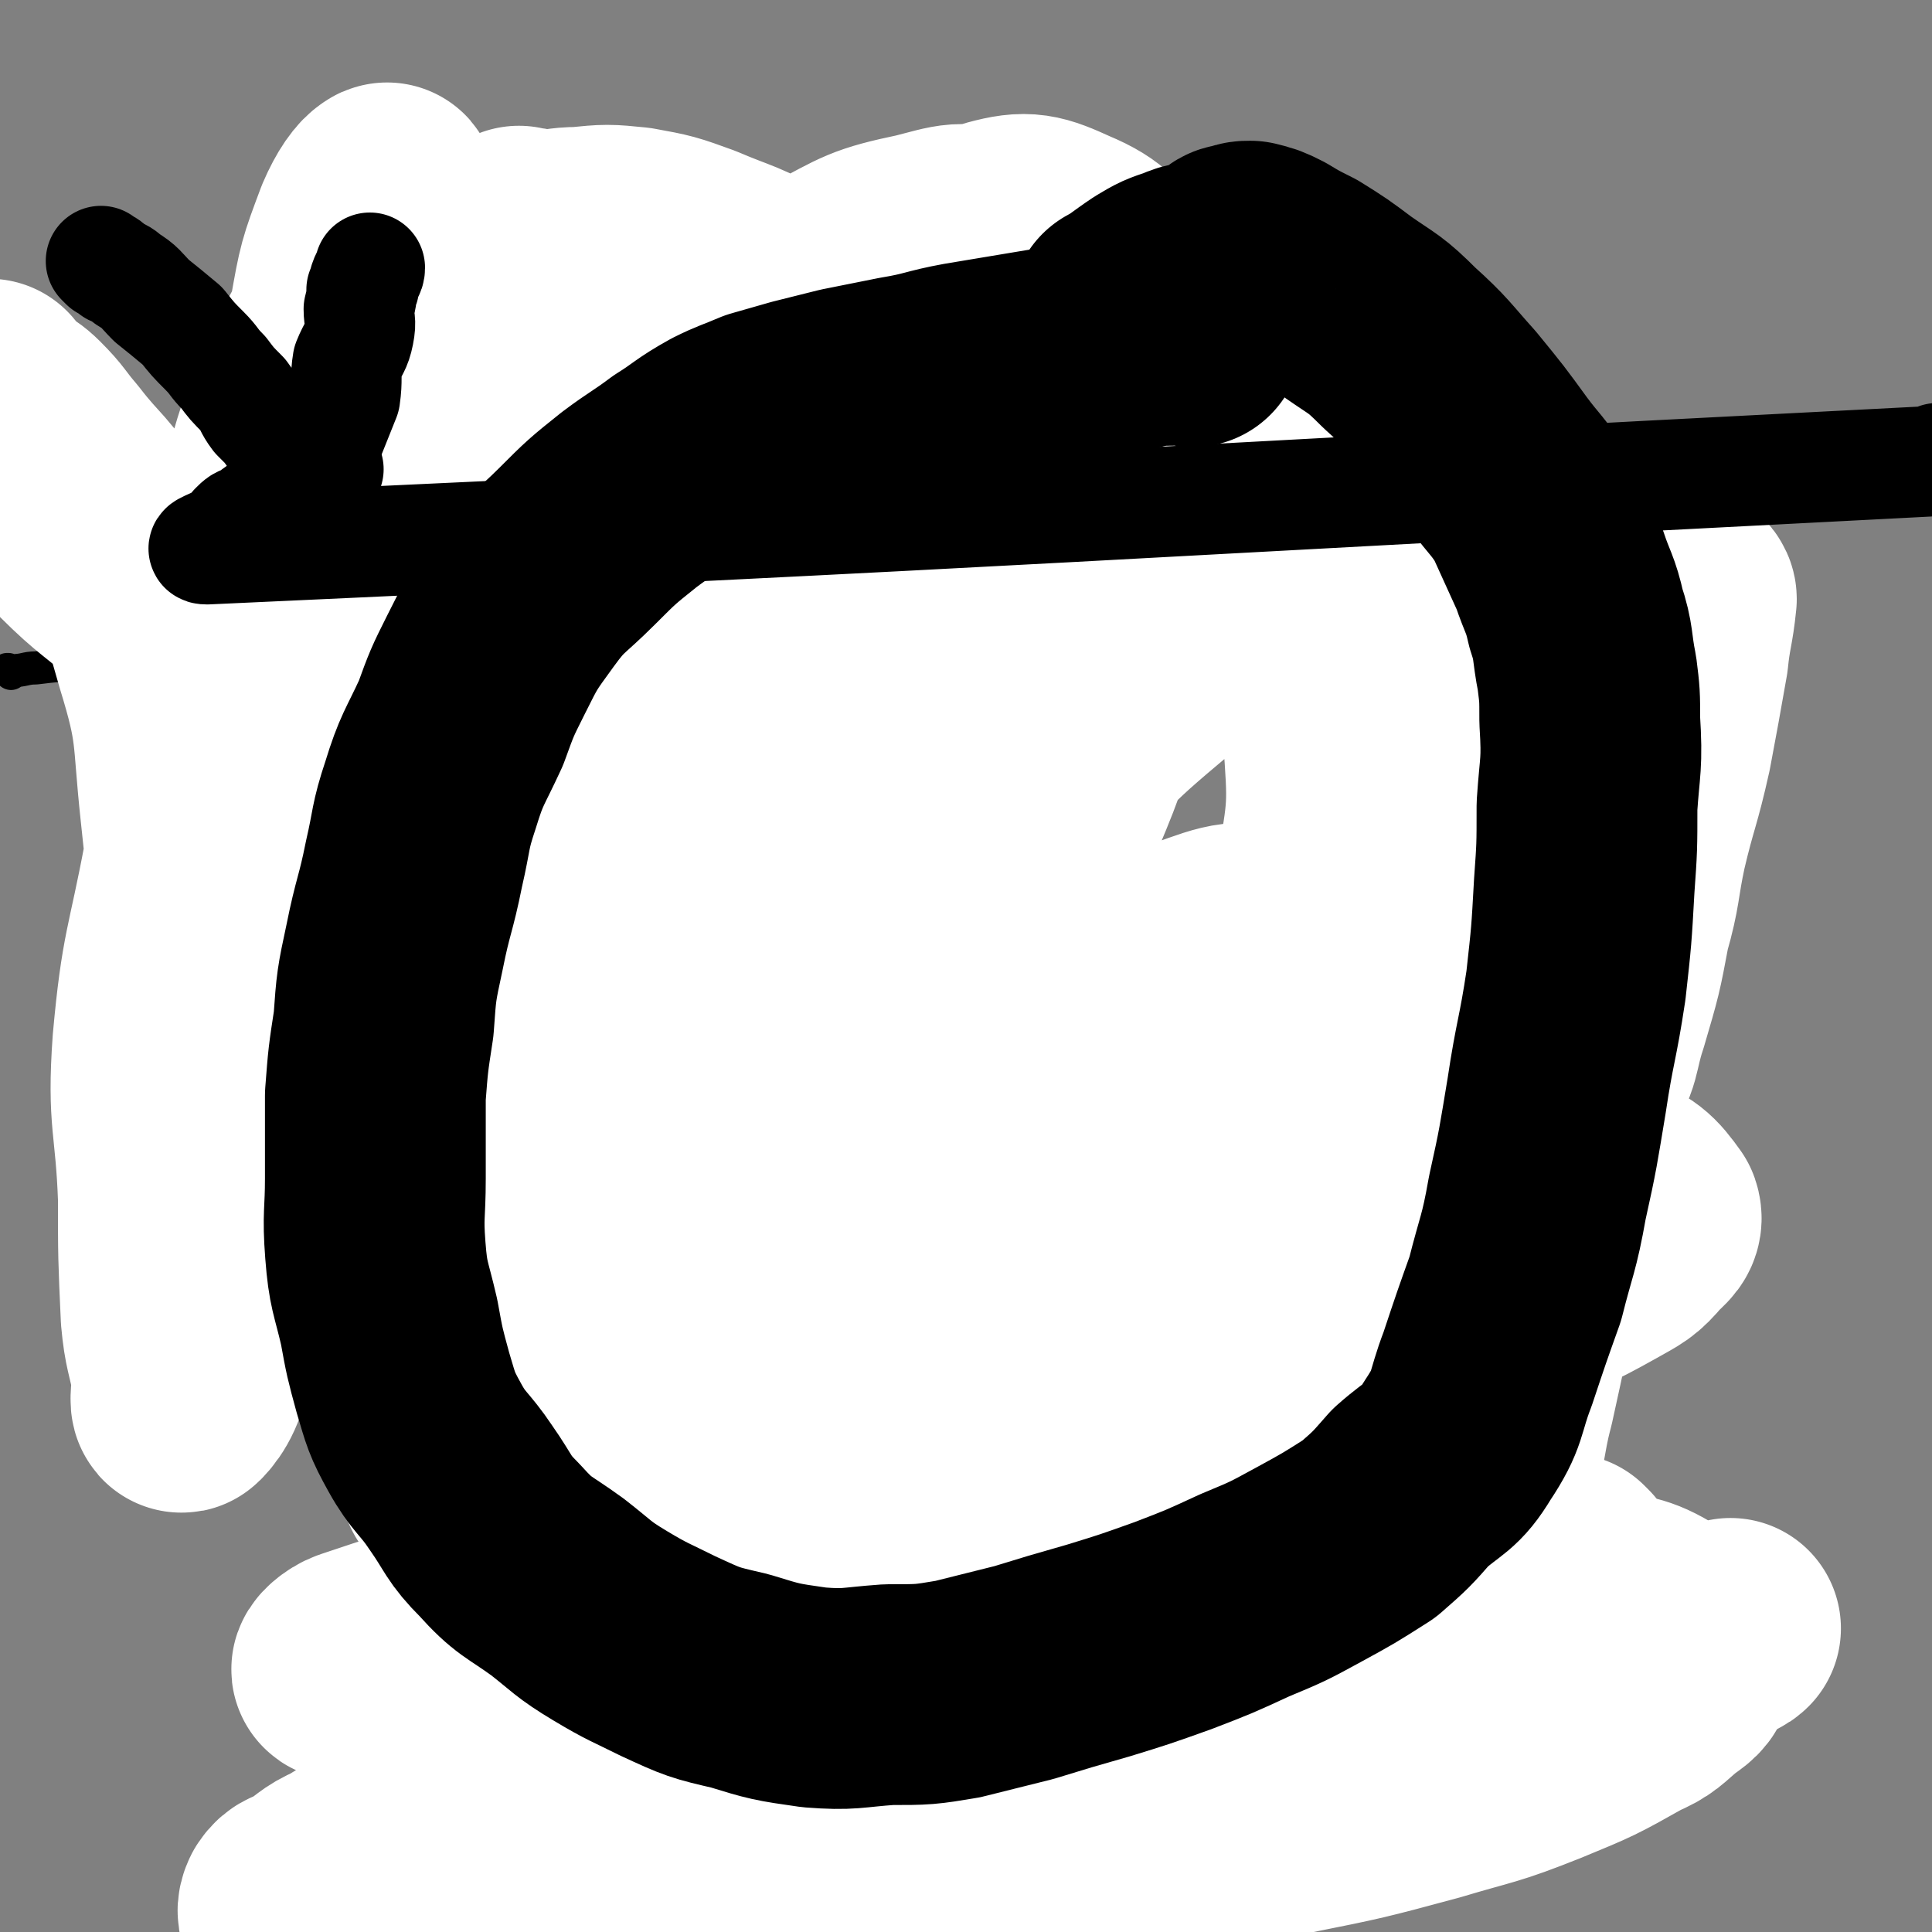 <svg viewBox='0 0 700 700' version='1.1' xmlns='http://www.w3.org/2000/svg' xmlns:xlink='http://www.w3.org/1999/xlink'><rect x="0" y="0" width="700" height="700" fill="#808080" stroke="none"/><g fill='none' stroke='#000000' stroke-width='12' stroke-linecap='round' stroke-linejoin='round'><path d='M359,186c-1,-1 -1,-1 -1,-1 -1,-1 0,0 0,0 0,0 0,0 0,0 0,0 0,0 0,0 -1,-1 0,0 0,0 0,0 -1,0 -1,0 -1,0 -1,0 -1,0 -1,0 -1,0 -1,0 -1,0 -1,0 -1,0 -1,0 -1,0 -3,0 0,0 0,0 0,0 -1,0 -1,0 -1,0 -2,1 -2,1 -4,1 -1,1 -1,0 -3,0 -2,0 -2,1 -4,1 -6,2 -5,2 -11,4 -5,2 -5,1 -10,3 -4,1 -4,1 -8,3 -5,1 -5,1 -9,3 -4,1 -3,1 -7,3 -3,1 -3,0 -6,2 -1,0 -1,0 -2,2 -1,0 0,1 -2,2 -3,2 -3,1 -7,4 -4,4 -3,4 -7,8 -4,4 -5,3 -10,7 -4,4 -4,4 -8,8 -5,5 -5,5 -10,10 -2,3 -2,3 -5,6 -4,5 -4,5 -7,9 -2,3 -1,4 -3,7 -2,4 -3,3 -4,7 -2,4 -1,5 -3,9 -1,6 -1,6 -3,11 -1,6 -2,6 -3,12 -1,6 -1,6 -2,12 0,5 -1,5 -2,10 0,6 0,6 0,12 0,5 0,5 0,10 0,5 -1,5 0,9 1,6 2,6 4,12 1,5 0,5 2,10 1,7 1,7 3,14 2,6 2,6 4,13 2,6 3,6 5,11 3,6 2,7 5,12 4,6 4,6 8,11 4,5 3,6 7,11 4,5 4,5 8,9 5,6 4,6 9,11 6,5 6,5 12,10 5,5 5,5 11,9 6,5 6,5 12,9 7,5 8,5 15,10 6,3 5,4 11,7 6,3 6,3 11,6 4,2 4,2 7,4 6,3 6,4 11,6 3,1 4,0 7,1 4,0 4,1 7,2 5,1 5,1 10,2 5,0 5,0 11,0 6,0 6,0 11,0 8,0 8,0 15,-1 8,-2 8,-3 17,-5 8,-3 8,-2 16,-5 6,-3 5,-4 11,-8 5,-4 6,-3 12,-7 7,-5 6,-6 13,-12 6,-6 6,-6 11,-12 6,-7 5,-8 11,-15 6,-7 6,-7 13,-14 5,-7 6,-6 11,-13 7,-6 7,-6 13,-13 4,-6 4,-6 9,-12 4,-5 5,-5 9,-10 4,-6 4,-6 7,-12 5,-10 5,-10 10,-19 4,-7 5,-6 8,-14 3,-7 2,-7 5,-14 1,-6 1,-6 3,-11 2,-6 3,-5 4,-11 1,-4 2,-5 2,-9 0,-2 -2,-2 -2,-5 -1,-3 0,-3 0,-7 0,-7 1,-7 0,-14 -1,-7 -1,-7 -3,-14 -1,-7 -2,-7 -4,-15 -1,-4 -1,-4 -3,-8 -2,-5 -1,-6 -4,-11 -2,-4 -2,-4 -5,-8 -3,-4 -4,-4 -8,-8 -4,-4 -4,-4 -8,-7 -6,-4 -6,-4 -12,-8 -7,-5 -7,-4 -14,-9 -7,-5 -7,-5 -13,-9 -8,-5 -8,-5 -16,-9 -8,-4 -8,-4 -16,-7 -6,-2 -6,0 -12,-2 -4,-1 -4,-2 -8,-3 -6,-1 -6,-1 -12,-2 -4,0 -5,0 -9,0 -5,-1 -5,-2 -10,-2 -5,-1 -5,0 -11,-1 -4,-1 -4,-2 -8,-3 -5,0 -5,0 -9,0 -4,0 -4,0 -8,0 -4,0 -4,0 -8,0 -4,0 -4,0 -8,0 -5,0 -5,0 -10,0 -5,0 -5,1 -9,1 -5,1 -6,0 -10,1 -4,1 -3,2 -7,2 -2,1 -3,0 -5,1 -5,2 -6,1 -10,4 -3,2 -3,3 -6,5 -4,4 -5,5 -8,8 '/><path d='M59,238c-1,-1 -1,-1 -1,-1 -1,-1 0,0 0,0 0,0 0,0 0,0 1,0 1,0 1,0 1,0 1,1 3,1 2,1 2,1 5,1 6,1 6,2 11,2 9,1 9,1 17,1 9,0 9,0 18,0 9,0 9,0 18,0 7,0 7,1 14,0 8,-1 8,-1 16,-3 5,-1 4,-1 9,-3 2,-1 2,-1 5,-2 2,0 2,0 4,0 2,-1 2,-1 3,-1 3,-1 3,0 5,-1 1,0 1,-1 1,-1 1,0 1,0 1,0 1,0 1,-1 2,-1 0,0 0,0 0,0 1,-1 1,-1 1,-1 1,0 1,0 1,0 0,0 0,-1 0,-1 0,-1 1,-1 1,-1 1,-1 1,-1 1,-3 1,-2 1,-2 1,-4 1,-6 2,-6 3,-12 0,-10 0,-10 0,-20 1,-10 1,-10 2,-20 2,-12 2,-12 4,-24 1,-9 1,-9 1,-19 1,-8 1,-8 1,-16 1,-4 0,-5 1,-9 0,-1 1,0 1,-1 0,0 0,0 0,0 0,0 0,2 0,1 0,-1 1,-2 1,-4 '/><path d='M192,222c-1,-1 -1,-1 -1,-1 -1,-1 0,0 0,0 0,0 0,0 0,0 0,0 0,-1 0,0 -1,0 -1,1 -1,3 -2,3 -3,3 -5,6 -5,8 -5,8 -9,16 -5,8 -4,8 -9,16 -6,10 -7,9 -13,19 -7,10 -6,10 -12,21 -6,11 -6,11 -12,22 -5,10 -6,10 -11,21 -3,6 -3,6 -6,13 -2,6 -3,5 -6,11 -1,5 0,5 -2,10 -1,4 -1,3 -3,7 -1,3 -1,3 -2,6 0,1 0,1 0,2 -1,4 -1,6 -1,9 '/><path d='M46,277c-1,-1 -1,-1 -1,-1 -1,-1 0,0 0,0 '/><path d='M4,244c-1,-1 -1,-1 -1,-1 -1,-1 0,0 0,0 0,0 0,0 0,0 0,0 0,0 0,0 -1,-1 0,0 0,0 0,0 0,0 0,0 0,0 -1,0 0,0 0,-1 0,0 1,0 5,0 5,-1 9,-1 8,-1 9,-1 17,-1 11,-1 11,-1 22,-2 10,-2 10,-2 21,-4 9,-1 9,-2 18,-3 8,-1 8,-1 17,-2 7,0 7,0 14,0 4,-1 4,-1 8,-1 4,0 4,0 8,0 2,0 2,1 4,1 2,1 2,0 4,0 3,0 3,1 6,1 3,0 3,0 6,0 6,1 8,2 11,2 '/><path d='M189,242c-1,-1 -1,-1 -1,-1 -1,-1 0,0 0,0 0,0 0,0 0,0 0,0 0,0 0,0 -1,-1 0,-1 0,-1 0,-4 -1,-4 -1,-7 -1,-7 0,-7 0,-14 -1,-9 -1,-9 -3,-18 -1,-9 0,-9 -2,-17 0,-8 0,-8 -1,-15 -1,-7 -1,-7 -3,-15 0,-5 0,-5 -2,-10 0,-2 -1,-2 -2,-3 0,-1 0,-1 0,-1 -1,-2 -1,-2 -1,-4 -1,-3 -2,-3 -3,-5 -1,-3 0,-3 -1,-6 -1,-4 -1,-4 -3,-7 0,-2 -1,-2 -1,-4 -2,-5 -3,-6 -4,-9 '/><path d='M183,229c-1,-1 -1,-1 -1,-1 -1,-1 0,0 0,0 0,0 0,0 0,0 0,0 0,0 0,0 -1,-1 0,0 0,0 0,0 0,0 0,0 0,0 0,-1 0,0 -1,0 -1,0 -1,1 -1,1 -1,1 -1,1 -2,2 -2,2 -4,4 -3,4 -3,5 -7,9 -5,7 -5,7 -11,13 -5,7 -5,7 -10,14 -5,7 -6,7 -11,15 -6,9 -6,9 -11,18 -4,7 -4,7 -8,14 -4,6 -5,5 -8,11 -3,4 -2,4 -4,8 -2,4 -2,4 -4,7 -2,4 -2,4 -4,8 -1,2 0,2 -2,4 -1,2 -1,2 -3,4 -1,2 -1,2 -2,4 0,2 0,2 0,3 0,2 -1,1 -1,2 -1,1 -1,1 -1,3 -1,1 -1,1 -1,2 -1,1 -1,0 -1,1 0,1 0,1 0,1 0,1 -1,1 -1,1 -3,2 -3,3 -5,4 '/></g>
<g fill='none' stroke='#FFFFFF' stroke-width='80' stroke-linecap='round' stroke-linejoin='round'><path d='M569,568c-1,-1 -1,-1 -1,-1 -1,-1 0,0 0,0 0,0 0,0 0,0 -1,0 -1,0 -3,0 -9,1 -9,0 -18,1 -17,2 -17,3 -34,5 -25,3 -25,3 -50,7 -31,4 -31,3 -62,9 -32,7 -32,8 -64,15 -38,9 -38,8 -76,18 -29,9 -29,10 -57,21 -25,9 -26,7 -50,18 -16,7 -15,8 -30,17 -7,3 -6,4 -13,8 -3,2 -4,1 -6,4 -1,2 -1,4 1,4 9,-1 11,-3 22,-6 19,-5 19,-5 38,-10 24,-8 24,-9 48,-16 28,-7 28,-7 56,-13 33,-7 33,-6 67,-13 36,-7 35,-8 71,-15 35,-7 35,-8 69,-14 26,-4 27,-3 53,-6 23,-2 23,-2 47,-4 15,-2 15,-2 29,-4 7,-1 7,-1 14,-2 2,0 3,0 5,0 1,0 2,-1 2,-1 -5,1 -6,2 -12,4 -14,5 -13,6 -27,10 -22,7 -22,7 -44,13 -26,7 -26,8 -53,15 -34,9 -34,9 -69,17 -39,10 -40,9 -79,19 -29,7 -29,8 -59,14 -25,5 -25,4 -50,9 -12,2 -12,2 -25,3 -7,1 -9,1 -13,2 -1,0 0,-1 2,-1 13,-2 13,-2 27,-4 18,-2 18,-2 36,-4 21,-2 21,-2 43,-4 22,-2 22,-1 44,-4 26,-3 26,-4 53,-8 33,-5 33,-4 66,-10 25,-5 25,-5 51,-12 20,-6 20,-5 40,-13 17,-7 17,-7 33,-16 7,-3 7,-4 13,-9 4,-3 5,-3 7,-8 2,-2 2,-3 1,-6 -3,-5 -3,-6 -9,-9 -11,-7 -12,-6 -26,-9 -22,-5 -22,-3 -45,-7 -25,-4 -24,-6 -49,-9 -34,-5 -34,-4 -68,-6 -36,-2 -36,-3 -72,-2 -32,1 -32,2 -64,7 -32,5 -32,5 -64,13 -22,5 -22,6 -43,13 -15,5 -15,5 -31,9 -6,2 -6,2 -12,4 -3,1 -6,4 -5,4 8,-1 13,-2 24,-5 22,-4 22,-4 43,-9 27,-7 27,-8 55,-15 34,-9 34,-8 69,-18 31,-10 31,-10 63,-20 35,-12 35,-11 70,-23 30,-10 30,-10 59,-22 21,-9 21,-10 42,-20 16,-8 16,-7 32,-16 7,-4 8,-4 13,-10 3,-3 5,-4 4,-7 -5,-7 -7,-9 -16,-12 -18,-6 -19,-4 -39,-6 -25,-2 -25,-1 -51,-2 -36,-1 -36,-1 -71,-2 -32,0 -32,-1 -64,0 -31,1 -31,0 -62,4 -26,3 -25,5 -51,11 -18,5 -19,4 -36,9 -8,2 -9,2 -15,7 -3,2 -7,4 -5,7 5,6 8,8 17,11 13,3 14,1 29,1 20,0 21,1 41,-2 27,-4 28,-4 54,-13 26,-8 26,-9 51,-21 32,-15 34,-12 64,-32 25,-18 24,-20 46,-43 21,-21 23,-20 40,-45 14,-19 16,-20 22,-43 5,-16 5,-20 -1,-35 -5,-13 -8,-15 -21,-21 -16,-8 -18,-7 -36,-7 -24,0 -24,1 -47,7 -29,6 -30,5 -58,17 -27,12 -27,13 -51,32 -26,19 -26,20 -48,44 -23,24 -23,25 -42,53 -15,22 -16,23 -28,48 -10,23 -10,24 -16,49 -5,19 -4,20 -6,40 -1,11 -1,11 -1,23 1,6 1,7 3,11 2,2 5,3 6,1 7,-10 6,-12 10,-25 7,-21 6,-22 11,-44 6,-32 4,-33 10,-65 5,-31 5,-31 11,-61 7,-36 9,-36 15,-71 6,-32 5,-32 10,-64 4,-25 3,-25 7,-49 1,-9 2,-9 3,-18 0,-3 0,-8 -1,-7 -5,8 -7,13 -12,25 -9,21 -9,21 -17,42 -10,26 -9,26 -18,52 -11,33 -12,33 -23,66 -10,30 -10,30 -19,61 -10,36 -11,36 -19,72 -5,22 -4,23 -7,45 -2,18 -2,18 -3,36 0,6 -2,11 0,11 3,-1 8,-5 11,-13 9,-20 8,-21 13,-42 8,-30 7,-30 13,-59 7,-34 8,-34 14,-67 5,-33 3,-33 9,-66 4,-31 7,-30 11,-61 2,-20 1,-20 1,-41 0,-7 2,-13 -1,-13 -3,-1 -8,5 -11,12 -9,20 -8,21 -13,42 -8,28 -8,29 -13,58 -6,36 -7,36 -10,73 -3,38 -2,38 -2,76 0,34 -4,35 1,68 5,29 4,32 19,56 11,18 13,22 32,29 20,7 23,5 45,0 24,-6 26,-7 46,-22 26,-18 25,-21 45,-45 26,-30 26,-30 47,-63 21,-32 22,-32 37,-67 15,-34 15,-35 22,-72 5,-27 5,-28 3,-55 -2,-24 -1,-28 -13,-47 -9,-15 -14,-17 -31,-21 -20,-4 -24,-3 -44,4 -26,8 -28,10 -48,28 -25,21 -24,24 -43,51 -20,30 -21,30 -36,63 -14,31 -14,32 -20,66 -4,26 -5,28 0,54 5,23 6,26 21,42 13,14 17,16 36,19 20,2 23,0 43,-9 22,-9 22,-10 41,-26 24,-21 25,-21 44,-46 20,-27 21,-27 35,-58 14,-29 13,-30 21,-62 7,-26 9,-27 9,-54 0,-19 2,-25 -9,-38 -9,-11 -16,-11 -29,-8 -23,4 -25,7 -44,23 -25,21 -25,23 -44,50 -23,33 -22,34 -40,69 -19,36 -20,36 -34,74 -12,32 -13,33 -18,67 -5,30 -7,32 -2,62 2,16 4,19 16,29 10,9 15,10 28,8 19,-2 20,-5 36,-17 19,-13 19,-14 35,-31 20,-21 20,-21 36,-45 17,-24 18,-24 30,-51 12,-26 11,-26 17,-54 5,-21 8,-23 4,-44 -3,-13 -6,-17 -17,-22 -13,-5 -17,-3 -31,2 -21,8 -22,9 -40,24 -22,19 -22,20 -40,43 -18,22 -17,23 -31,48 -13,21 -16,20 -23,44 -7,20 -10,24 -6,43 2,11 7,14 17,17 14,3 17,1 31,-5 19,-7 19,-9 36,-22 22,-16 23,-15 41,-35 23,-25 24,-24 41,-53 18,-30 18,-31 28,-64 10,-30 10,-31 12,-62 2,-25 3,-27 -3,-51 -4,-18 -5,-22 -18,-34 -12,-10 -16,-12 -32,-10 -20,2 -22,5 -39,18 -21,16 -21,17 -36,38 -16,22 -14,23 -25,48 -10,21 -11,21 -17,43 -5,20 -7,22 -5,41 2,15 3,18 12,28 8,10 11,10 23,12 16,3 17,1 33,-3 20,-4 21,-4 40,-14 22,-11 22,-11 41,-26 21,-17 21,-18 38,-38 18,-21 17,-22 31,-45 13,-22 13,-22 23,-46 8,-19 7,-19 13,-39 4,-11 4,-11 7,-23 2,-6 2,-7 3,-13 0,-2 0,-5 -1,-5 -1,2 -2,4 -3,8 -5,20 -5,20 -9,40 -6,28 -6,28 -11,56 -4,27 -4,27 -8,54 -5,29 -5,29 -10,59 -4,29 -5,29 -8,58 -4,26 -3,26 -6,51 0,7 -2,11 -1,14 2,2 6,-1 7,-5 6,-14 4,-15 8,-30 5,-23 5,-22 9,-45 5,-25 4,-25 9,-51 6,-30 5,-30 12,-59 6,-26 9,-25 15,-50 5,-23 2,-23 6,-46 3,-13 3,-13 7,-25 1,-6 1,-6 3,-11 1,-3 1,-4 3,-5 0,0 2,1 2,2 -1,10 -2,11 -3,21 -3,17 -3,17 -6,33 -4,18 -5,18 -9,35 -3,14 -2,15 -6,29 -3,16 -3,16 -8,33 -4,12 -2,14 -9,23 -3,4 -7,7 -11,4 -9,-7 -8,-11 -15,-23 -9,-19 -8,-19 -16,-38 -10,-23 -10,-23 -20,-46 -12,-28 -11,-29 -25,-56 -12,-24 -14,-23 -27,-47 -13,-26 -11,-27 -26,-52 -10,-16 -11,-16 -23,-30 -9,-9 -9,-12 -21,-17 -11,-5 -14,-6 -25,-3 -12,4 -13,7 -22,17 -14,16 -13,17 -23,35 -13,23 -14,23 -23,47 -10,28 -9,28 -15,57 -5,28 -6,28 -8,57 -1,25 -2,26 2,50 3,19 1,22 11,36 8,10 12,13 24,12 14,0 16,-4 28,-14 14,-13 14,-15 24,-32 12,-22 11,-23 20,-47 11,-26 11,-26 19,-53 7,-23 7,-23 11,-47 3,-22 4,-22 3,-44 0,-13 0,-13 -3,-25 -3,-8 -2,-11 -9,-15 -8,-4 -11,-3 -21,-1 -11,2 -11,3 -21,10 -13,8 -13,9 -25,19 -14,13 -13,13 -26,27 -12,13 -12,13 -24,26 -7,9 -9,9 -14,19 -5,8 -5,8 -6,17 -1,4 -1,7 2,8 7,1 10,0 19,-4 14,-8 15,-9 27,-21 13,-12 13,-12 23,-27 11,-13 10,-14 18,-29 8,-14 9,-14 16,-28 5,-12 11,-14 9,-25 -2,-11 -6,-15 -17,-20 -11,-5 -14,-3 -26,0 -19,4 -19,5 -36,14 -26,12 -26,12 -51,27 -23,13 -22,13 -44,27 -21,13 -22,12 -41,27 -13,11 -11,12 -23,25 -7,9 -9,8 -14,18 -4,6 -5,7 -5,15 0,9 2,9 4,18 4,12 3,12 7,23 5,13 6,13 11,25 5,13 6,13 10,26 4,12 3,12 7,23 1,6 1,6 4,12 1,2 3,7 3,5 1,-7 0,-11 -1,-22 -1,-20 -2,-19 -4,-39 -2,-23 -3,-23 -5,-46 -2,-24 -1,-24 -3,-48 -1,-25 -1,-25 -3,-50 -2,-26 -3,-26 -5,-53 -2,-12 -1,-12 -3,-24 -1,-7 -2,-7 -3,-13 0,-4 2,-9 1,-8 -2,1 -5,5 -8,12 -6,16 -6,16 -9,33 -5,21 -3,22 -7,43 -4,27 -5,26 -9,53 -5,27 -4,27 -8,54 -4,30 -5,30 -7,60 -1,23 -1,23 -1,46 1,13 1,13 2,26 1,5 -1,12 1,11 5,-4 9,-10 14,-21 8,-20 8,-20 13,-41 7,-26 7,-26 12,-52 5,-28 5,-28 9,-56 4,-28 5,-28 8,-56 3,-24 6,-25 6,-49 -1,-10 -1,-14 -8,-19 -6,-5 -11,-6 -17,-2 -11,8 -11,11 -17,24 -11,22 -10,23 -17,46 -9,29 -9,29 -15,59 -7,36 -6,36 -12,72 -6,32 -8,32 -11,65 -2,28 1,28 2,56 0,21 0,21 1,43 1,11 2,11 4,22 0,4 -1,10 0,9 3,-3 6,-8 7,-17 3,-19 1,-20 2,-40 0,-23 0,-23 0,-46 0,-28 0,-28 -1,-57 -2,-27 -2,-27 -5,-55 -3,-28 -1,-29 -9,-55 -7,-25 -8,-25 -21,-47 -8,-14 -10,-13 -20,-26 -6,-7 -5,-7 -11,-13 -5,-5 -6,-3 -11,-7 -1,-2 0,-2 -1,-4 0,0 0,0 0,0 1,2 1,2 1,5 1,6 -1,7 2,13 5,9 7,8 14,17 7,9 7,10 15,19 12,12 13,11 25,22 10,10 9,10 19,21 7,8 6,9 14,17 4,5 4,6 9,9 3,2 5,3 8,2 4,-3 4,-5 7,-11 5,-10 5,-10 8,-21 4,-12 2,-12 6,-24 6,-14 7,-13 14,-27 7,-13 7,-13 14,-27 8,-16 8,-16 16,-31 4,-11 4,-11 8,-22 3,-4 2,-5 5,-9 2,-3 3,-2 5,-4 1,-2 0,-3 2,-4 0,-1 0,0 1,0 4,0 4,1 7,1 7,0 7,-1 14,-1 10,-1 10,-1 20,0 11,2 11,2 22,6 14,6 15,5 28,13 14,11 15,11 27,25 13,16 16,16 22,37 20,67 20,90 30,137 '/></g>
<g fill='none' stroke='#000000' stroke-width='80' stroke-linecap='round' stroke-linejoin='round'><path d='M432,122c-1,-1 -1,-1 -1,-1 -1,-1 0,0 0,0 0,0 0,0 0,0 -1,0 -1,0 -1,0 -1,0 -1,0 -1,0 -6,1 -6,0 -13,1 -10,2 -9,3 -19,5 -12,2 -12,2 -24,4 -12,2 -12,2 -24,4 -11,2 -11,3 -23,5 -10,2 -10,2 -20,4 -8,2 -8,2 -16,4 -7,2 -7,2 -14,4 -7,3 -8,3 -14,6 -9,5 -9,6 -17,11 -8,6 -9,6 -17,12 -10,8 -10,8 -19,17 -10,10 -11,9 -19,20 -8,11 -8,11 -14,23 -5,10 -5,10 -9,21 -6,13 -7,13 -11,26 -4,12 -3,12 -6,25 -3,15 -4,15 -7,30 -3,14 -3,14 -4,28 -2,13 -2,13 -3,26 0,15 0,15 0,30 0,13 -1,13 0,26 1,13 2,13 5,26 2,11 2,11 5,22 3,10 3,11 8,20 5,9 7,9 13,18 7,10 6,11 14,19 9,10 10,9 21,17 9,7 9,8 19,14 10,6 11,6 21,11 13,6 13,6 26,9 13,4 13,4 27,6 13,1 13,0 27,-1 13,0 13,0 25,-2 12,-3 12,-3 24,-6 13,-4 13,-4 27,-8 13,-4 13,-4 27,-9 13,-5 13,-5 26,-11 12,-5 12,-5 23,-11 11,-6 11,-6 22,-13 8,-7 8,-7 15,-15 9,-8 11,-7 17,-17 8,-12 6,-13 11,-26 5,-15 5,-15 10,-29 4,-16 5,-16 8,-33 4,-18 4,-19 7,-37 3,-20 4,-20 7,-40 2,-18 2,-18 3,-36 1,-14 1,-14 1,-29 1,-15 2,-15 1,-31 0,-9 0,-9 -1,-17 -2,-10 -1,-11 -4,-20 -2,-9 -3,-9 -6,-18 -5,-11 -5,-11 -10,-22 -5,-8 -6,-8 -12,-16 -8,-11 -8,-11 -17,-22 -9,-10 -9,-11 -19,-20 -9,-9 -9,-8 -19,-15 -8,-6 -8,-6 -16,-11 -6,-3 -6,-3 -11,-6 -4,-2 -4,-2 -8,-3 -2,0 -2,0 -4,1 -2,0 -2,0 -3,1 -1,1 0,2 -2,3 -2,1 -2,1 -5,2 -5,1 -6,0 -10,2 -6,2 -6,2 -11,5 -6,4 -8,6 -12,8 '/></g>
<g fill='none' stroke='#000000' stroke-width='40' stroke-linecap='round' stroke-linejoin='round'><path d='M38,96c-1,-1 -1,-1 -1,-1 -1,-1 0,0 0,0 0,0 0,0 0,0 0,0 0,0 0,0 -1,-1 0,0 0,0 0,0 0,0 0,0 0,0 0,0 0,0 -1,-1 0,0 0,0 2,1 2,1 4,3 2,1 3,1 5,3 5,3 5,4 9,8 5,4 5,4 11,9 4,5 4,5 8,9 4,4 3,4 7,8 3,4 3,4 7,8 3,4 2,4 5,8 2,2 2,2 4,4 1,2 1,1 3,3 1,1 1,1 3,3 2,2 2,2 4,4 0,0 0,1 0,1 1,2 2,1 2,2 1,1 1,2 1,2 1,1 1,1 1,1 1,0 1,0 1,0 0,0 0,1 0,1 0,1 1,0 1,0 1,0 1,0 1,-1 1,-1 1,-1 1,-2 1,-3 1,-3 2,-6 2,-4 2,-4 4,-9 2,-5 2,-5 4,-10 1,-7 0,-7 1,-13 2,-5 3,-5 4,-10 1,-5 0,-5 0,-9 1,-4 1,-4 1,-7 1,-1 1,-1 1,-3 0,0 0,0 0,0 1,-3 2,-3 2,-5 '/><path d='M119,170c-1,-1 -1,-1 -1,-1 -1,-1 0,0 0,0 0,0 0,0 0,0 0,0 0,0 0,0 -1,-1 0,0 0,0 0,0 0,0 0,0 0,0 0,0 0,0 -1,-1 0,0 0,0 0,0 -1,0 -1,0 -1,0 -1,1 -2,1 -2,1 -2,1 -4,2 -3,2 -2,3 -5,5 -3,2 -3,2 -6,4 -3,2 -4,2 -6,4 -2,1 -2,2 -4,3 -3,1 -3,1 -5,3 -1,1 0,2 -2,3 0,0 -1,0 -1,0 -1,1 -1,1 -1,1 0,0 0,0 0,0 -3,2 -10,4 -6,4 307,-14 314,-16 627,-32 0,0 0,0 0,-1 '/></g>
</svg>